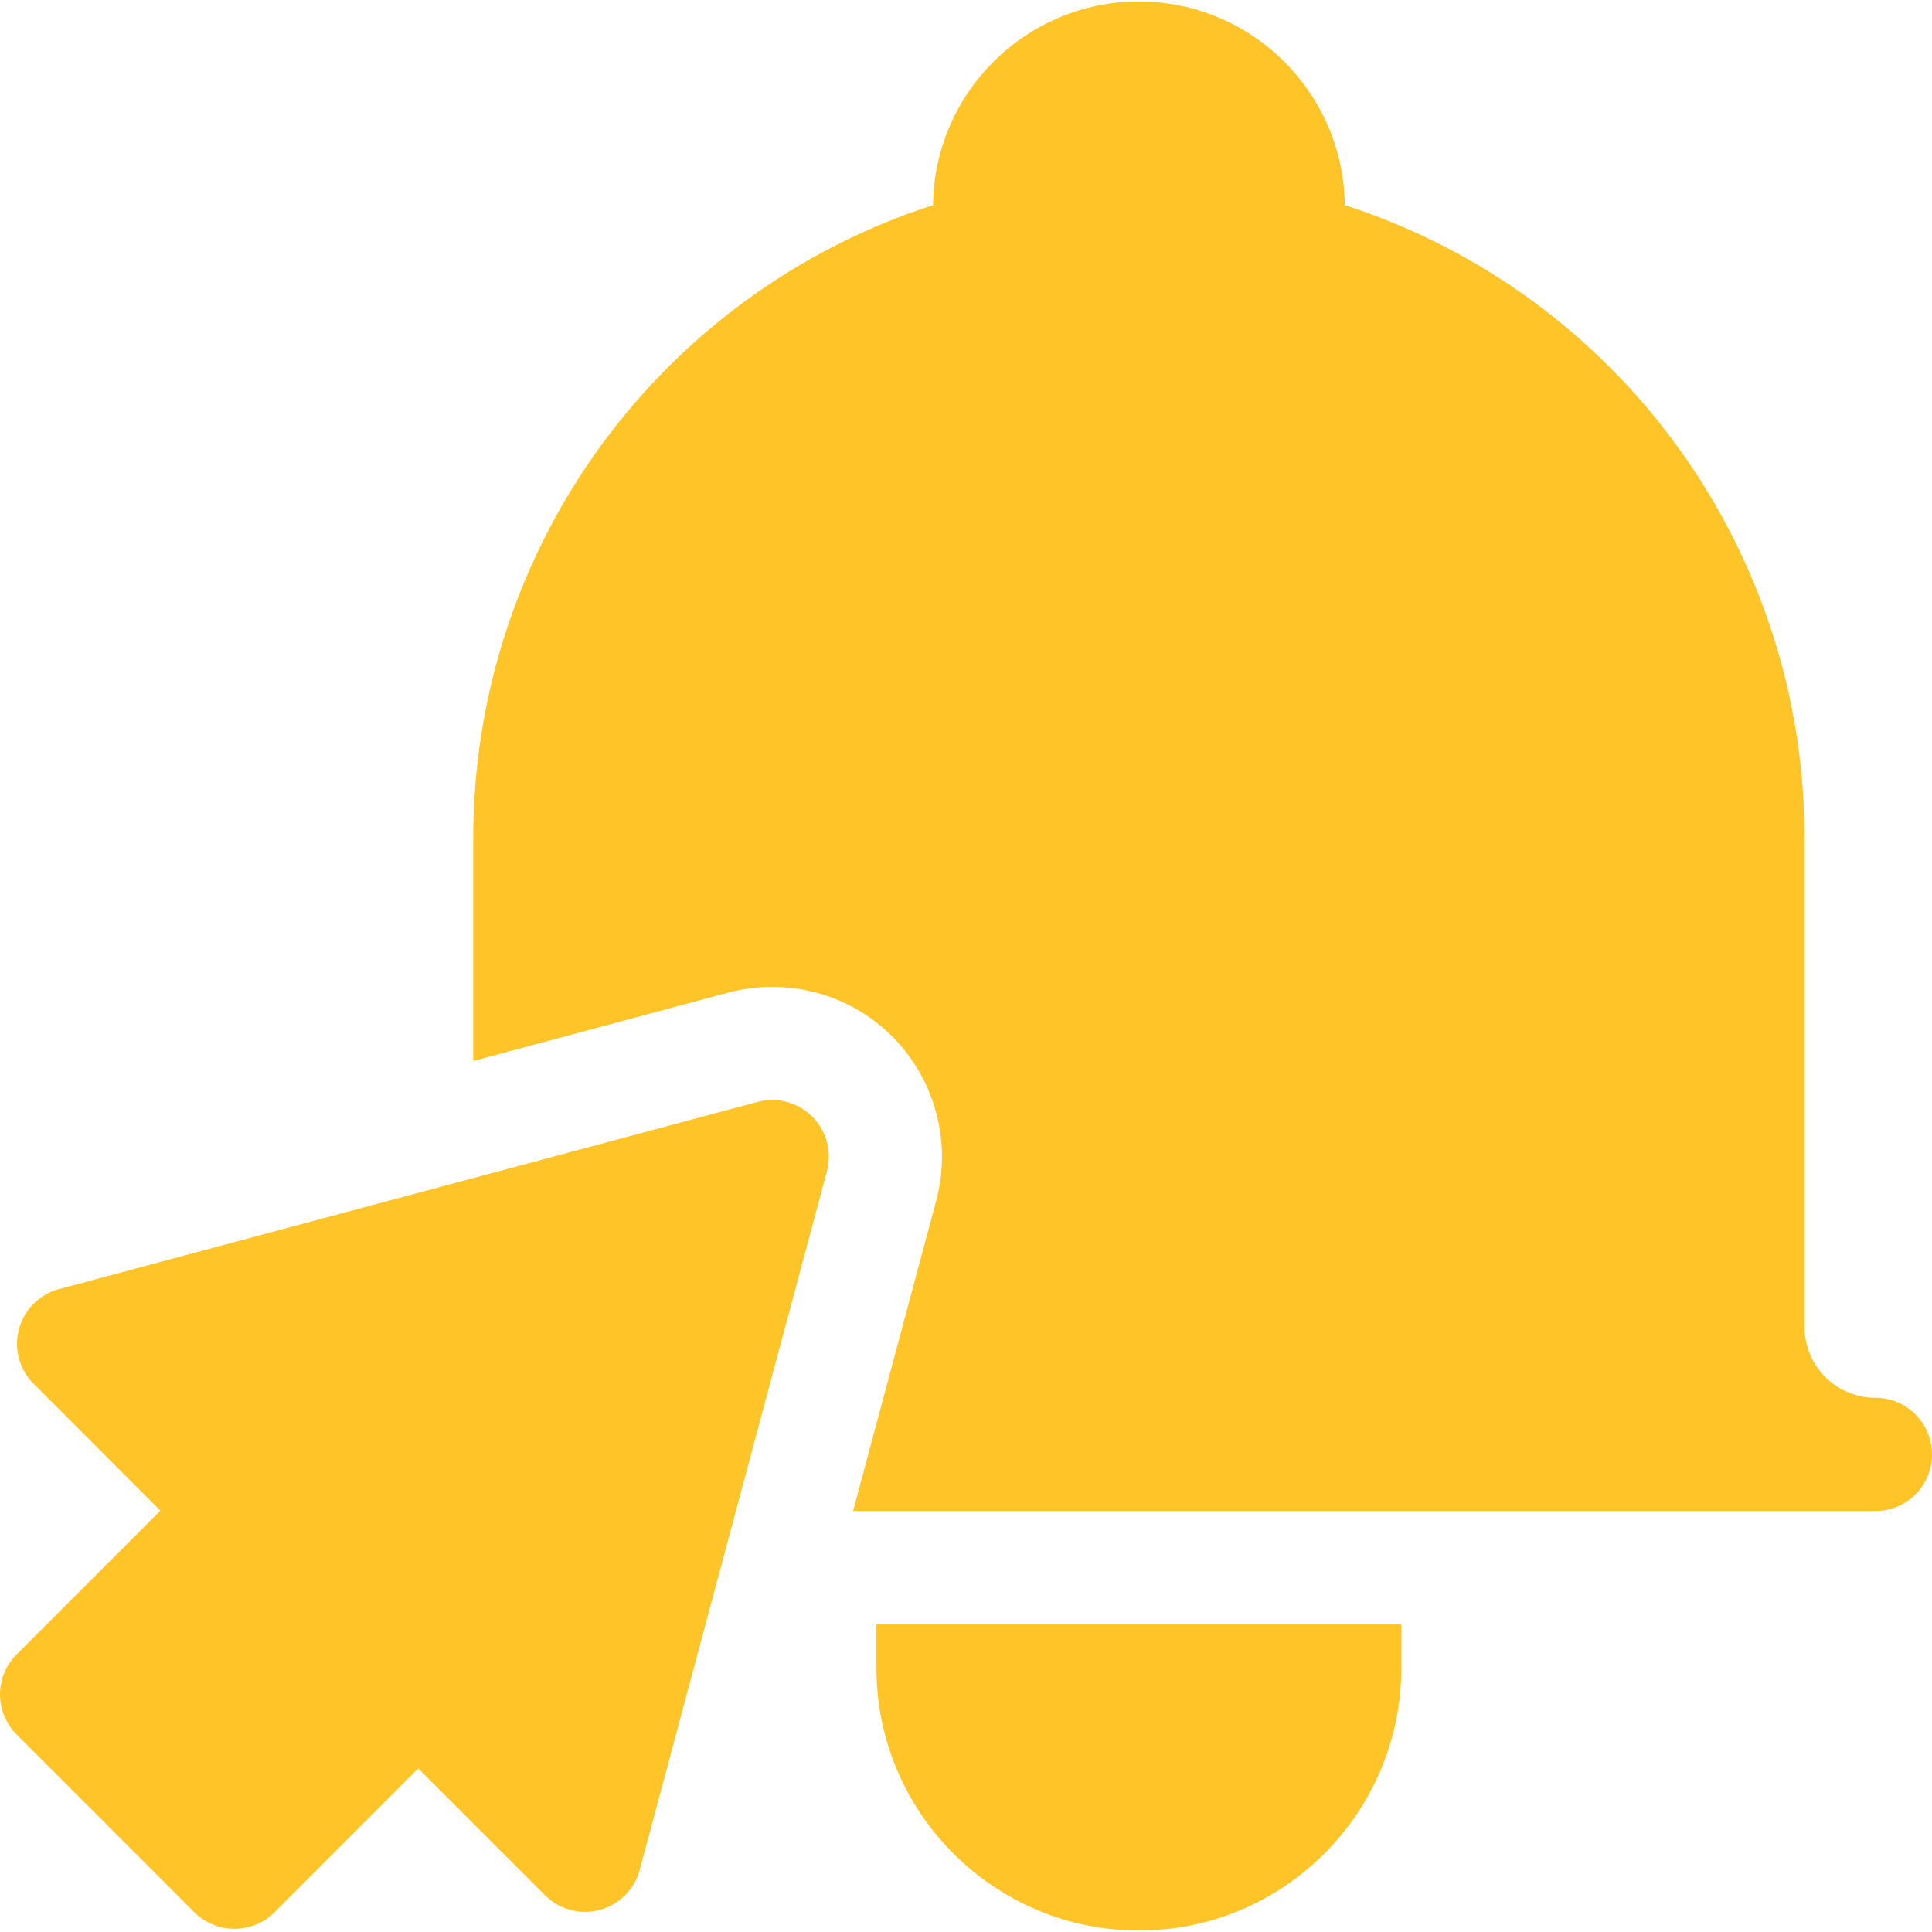 <svg width="20" height="20" viewBox="0 0 20 20" fill="none" xmlns="http://www.w3.org/2000/svg">
<g id="Subscription" clip-path="url(#clip0_524_12345)">
<g id="Group">
<path id="Vector" d="M9.073 17.268C9.073 18.766 10.292 19.985 11.79 19.985C13.288 19.985 14.506 18.766 14.506 17.268V16.814H9.073V17.268Z" fill="#FFC428"/>
<path id="Vector_2" d="M19.414 14.47C19.009 14.47 18.68 14.141 18.68 13.736V8.677C18.68 5.67 16.745 3.037 13.921 2.123C13.908 0.959 12.957 0.015 11.79 0.015C10.622 0.015 9.671 0.959 9.659 2.123C6.834 3.037 4.899 5.67 4.899 8.677V10.983L7.539 10.275C7.687 10.236 7.84 10.216 7.994 10.216C8.463 10.216 8.905 10.398 9.237 10.73C9.679 11.173 9.854 11.823 9.692 12.428L8.831 15.642H19.414C19.738 15.642 20 15.38 20 15.056C20 14.733 19.738 14.47 19.414 14.47Z" fill="#FFC428"/>
<path id="Vector_3" d="M7.842 11.407L0.61 13.345C0.408 13.399 0.25 13.557 0.196 13.76C0.142 13.962 0.2 14.178 0.348 14.325L1.66 15.638L0.172 17.127C0.062 17.236 0 17.385 0 17.541C0 17.696 0.062 17.845 0.172 17.955L2.012 19.796C2.127 19.91 2.277 19.967 2.427 19.967C2.576 19.967 2.726 19.91 2.841 19.796L4.329 18.307L5.642 19.62C5.79 19.768 6.006 19.826 6.208 19.771C6.41 19.717 6.568 19.559 6.622 19.357L8.56 12.125C8.614 11.923 8.556 11.707 8.408 11.559C8.26 11.411 8.044 11.353 7.842 11.407Z" fill="#FFC428"/>
</g>
</g>
<defs>
<clipPath id="clip0_524_12345">
<rect width="20" height="20" fill="white"/>
</clipPath>
</defs>
</svg>
